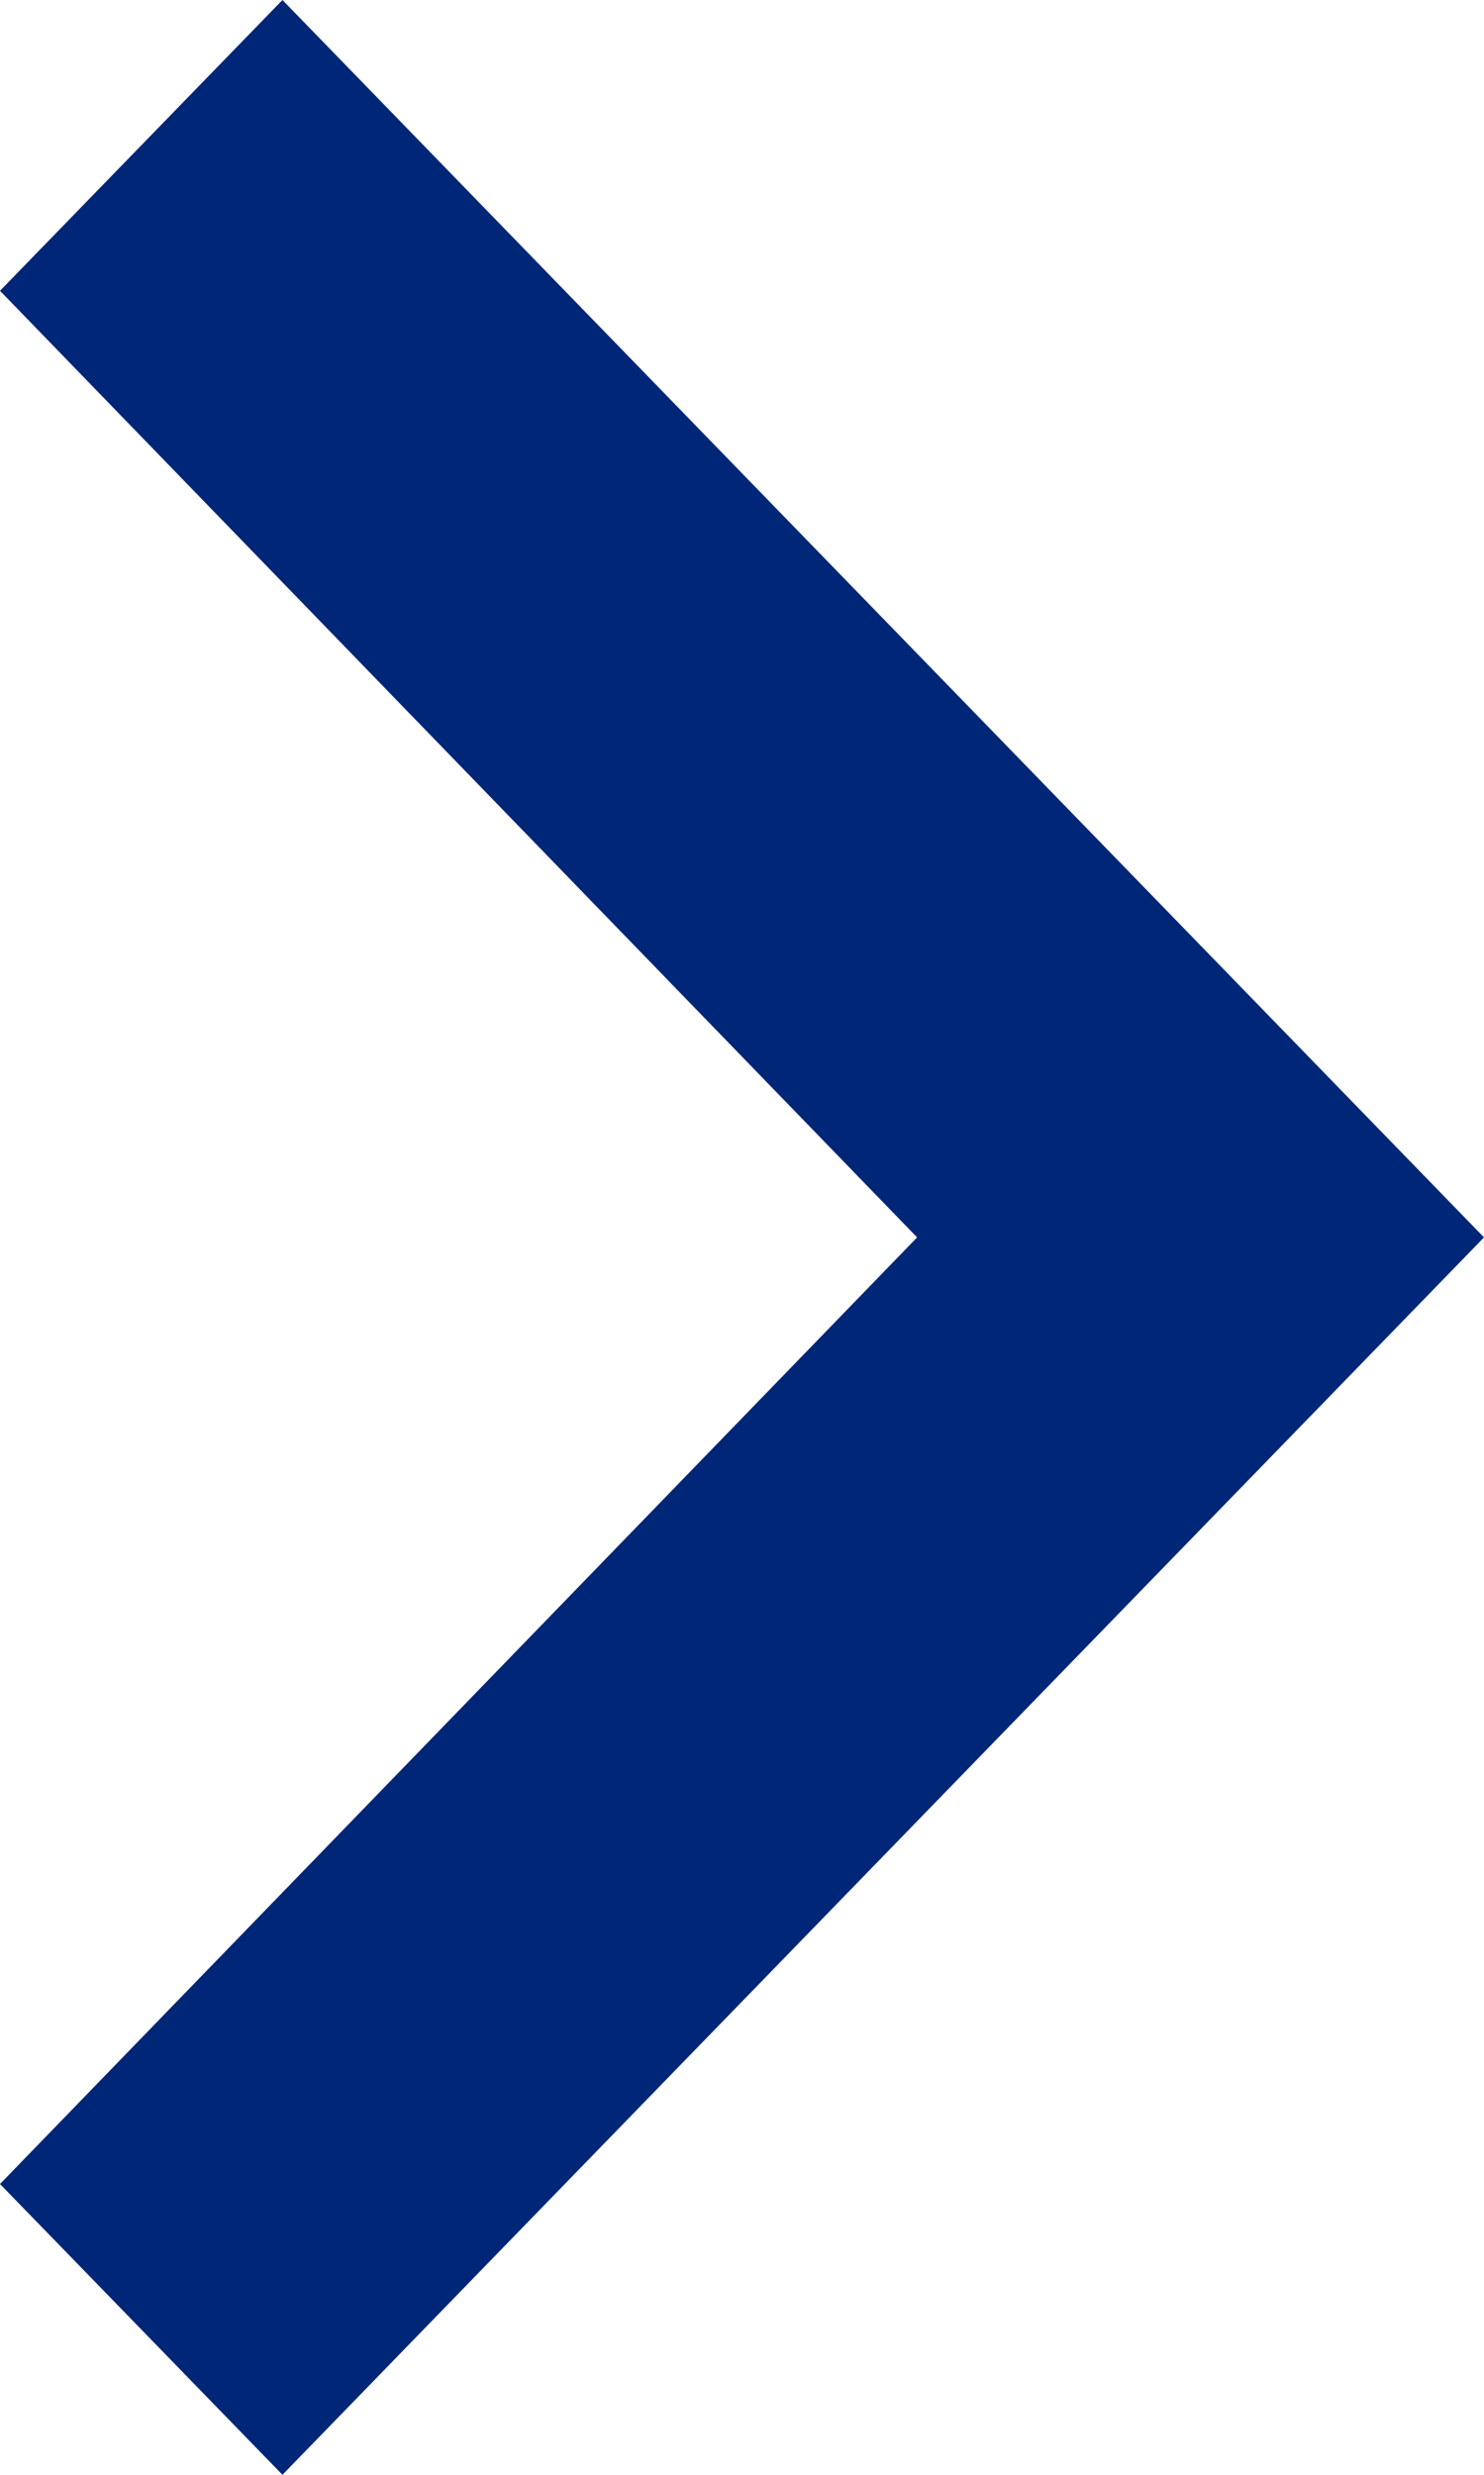 <svg width="6" height="10" viewBox="0 0 6 10" fill="none" xmlns="http://www.w3.org/2000/svg">
<path d="M-5.13609e-08 8.825L3.708 5L-3.85753e-07 1.175L1.142 -4.99053e-08L6 5L1.142 10L-5.13609e-08 8.825Z" fill="#002677"/>
</svg>
